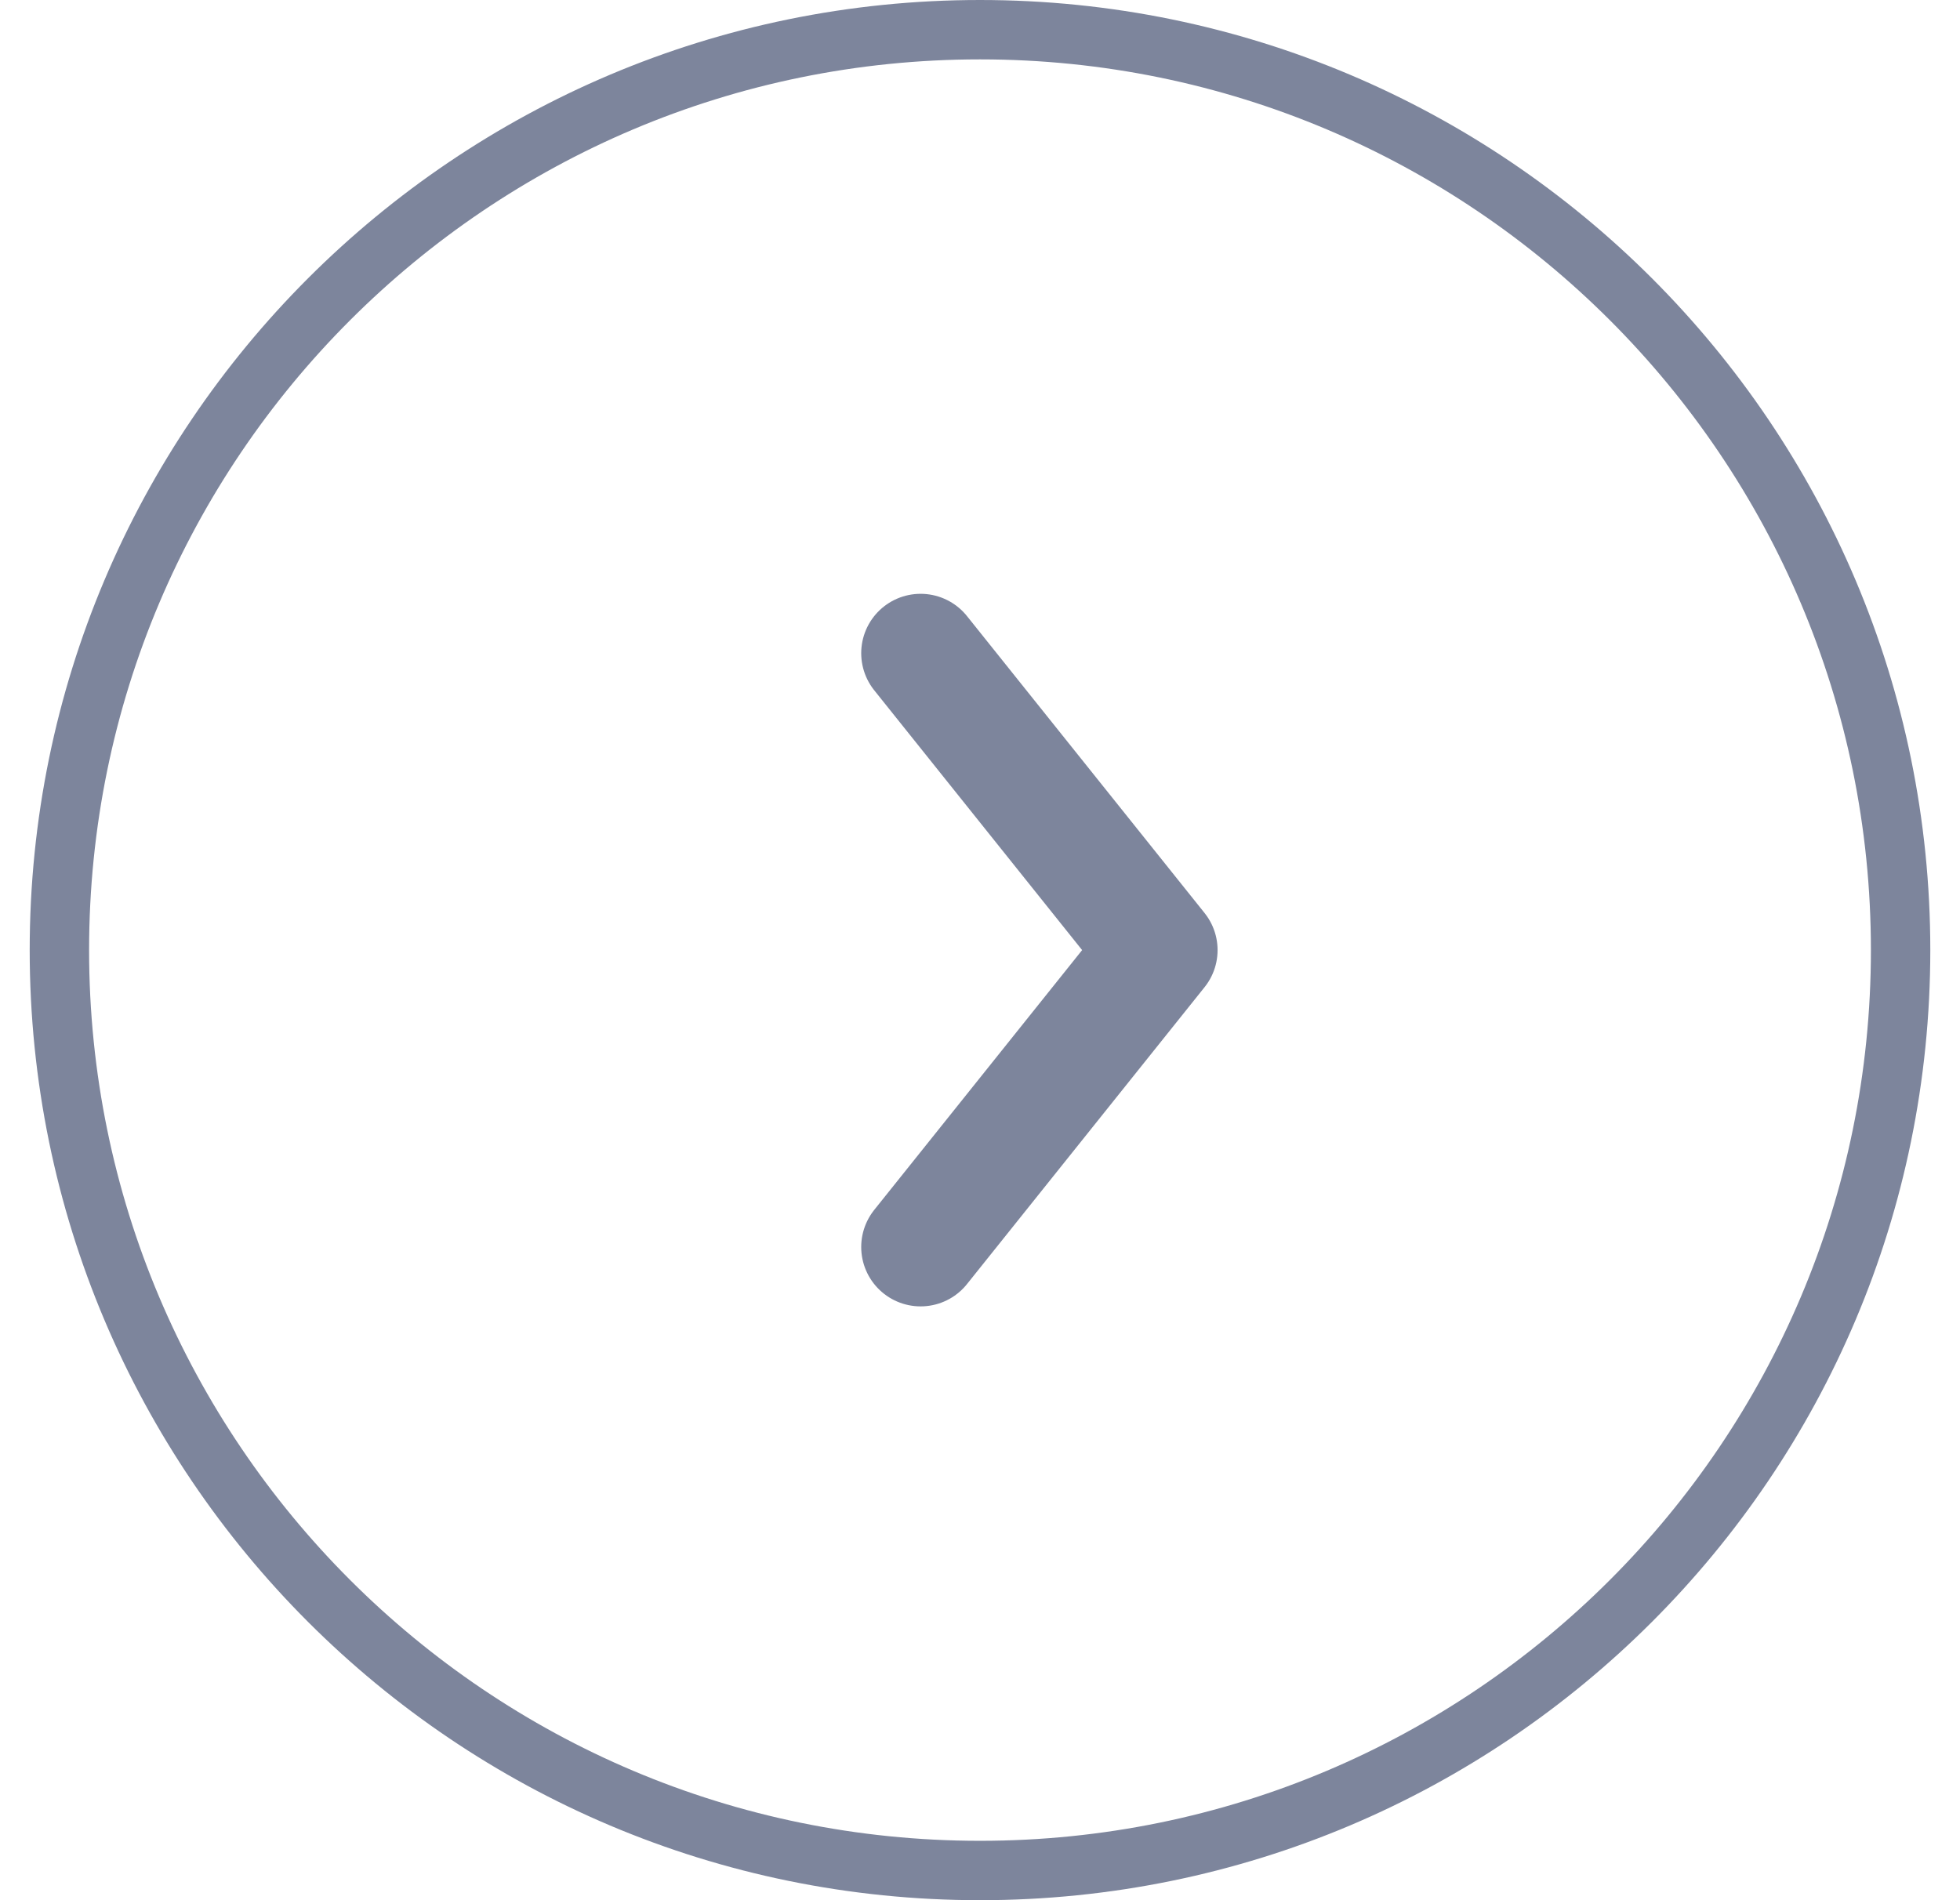 <svg width="33" height="32" viewBox="0 0 33 32" fill="none" xmlns="http://www.w3.org/2000/svg">
<path d="M16.5 31.5C25.06 31.5 32 24.56 32 16C32 7.44 25.06 0.5 16.5 0.5C7.94 0.5 1 7.44 1 16C1 24.56 7.94 31.5 16.5 31.5Z" stroke="#7D859C"/>
<path d="M15.5 11L19.5 16L15.5 21" stroke="#7D859C" stroke-width="2" stroke-linecap="round" stroke-linejoin="round"/>
</svg>
